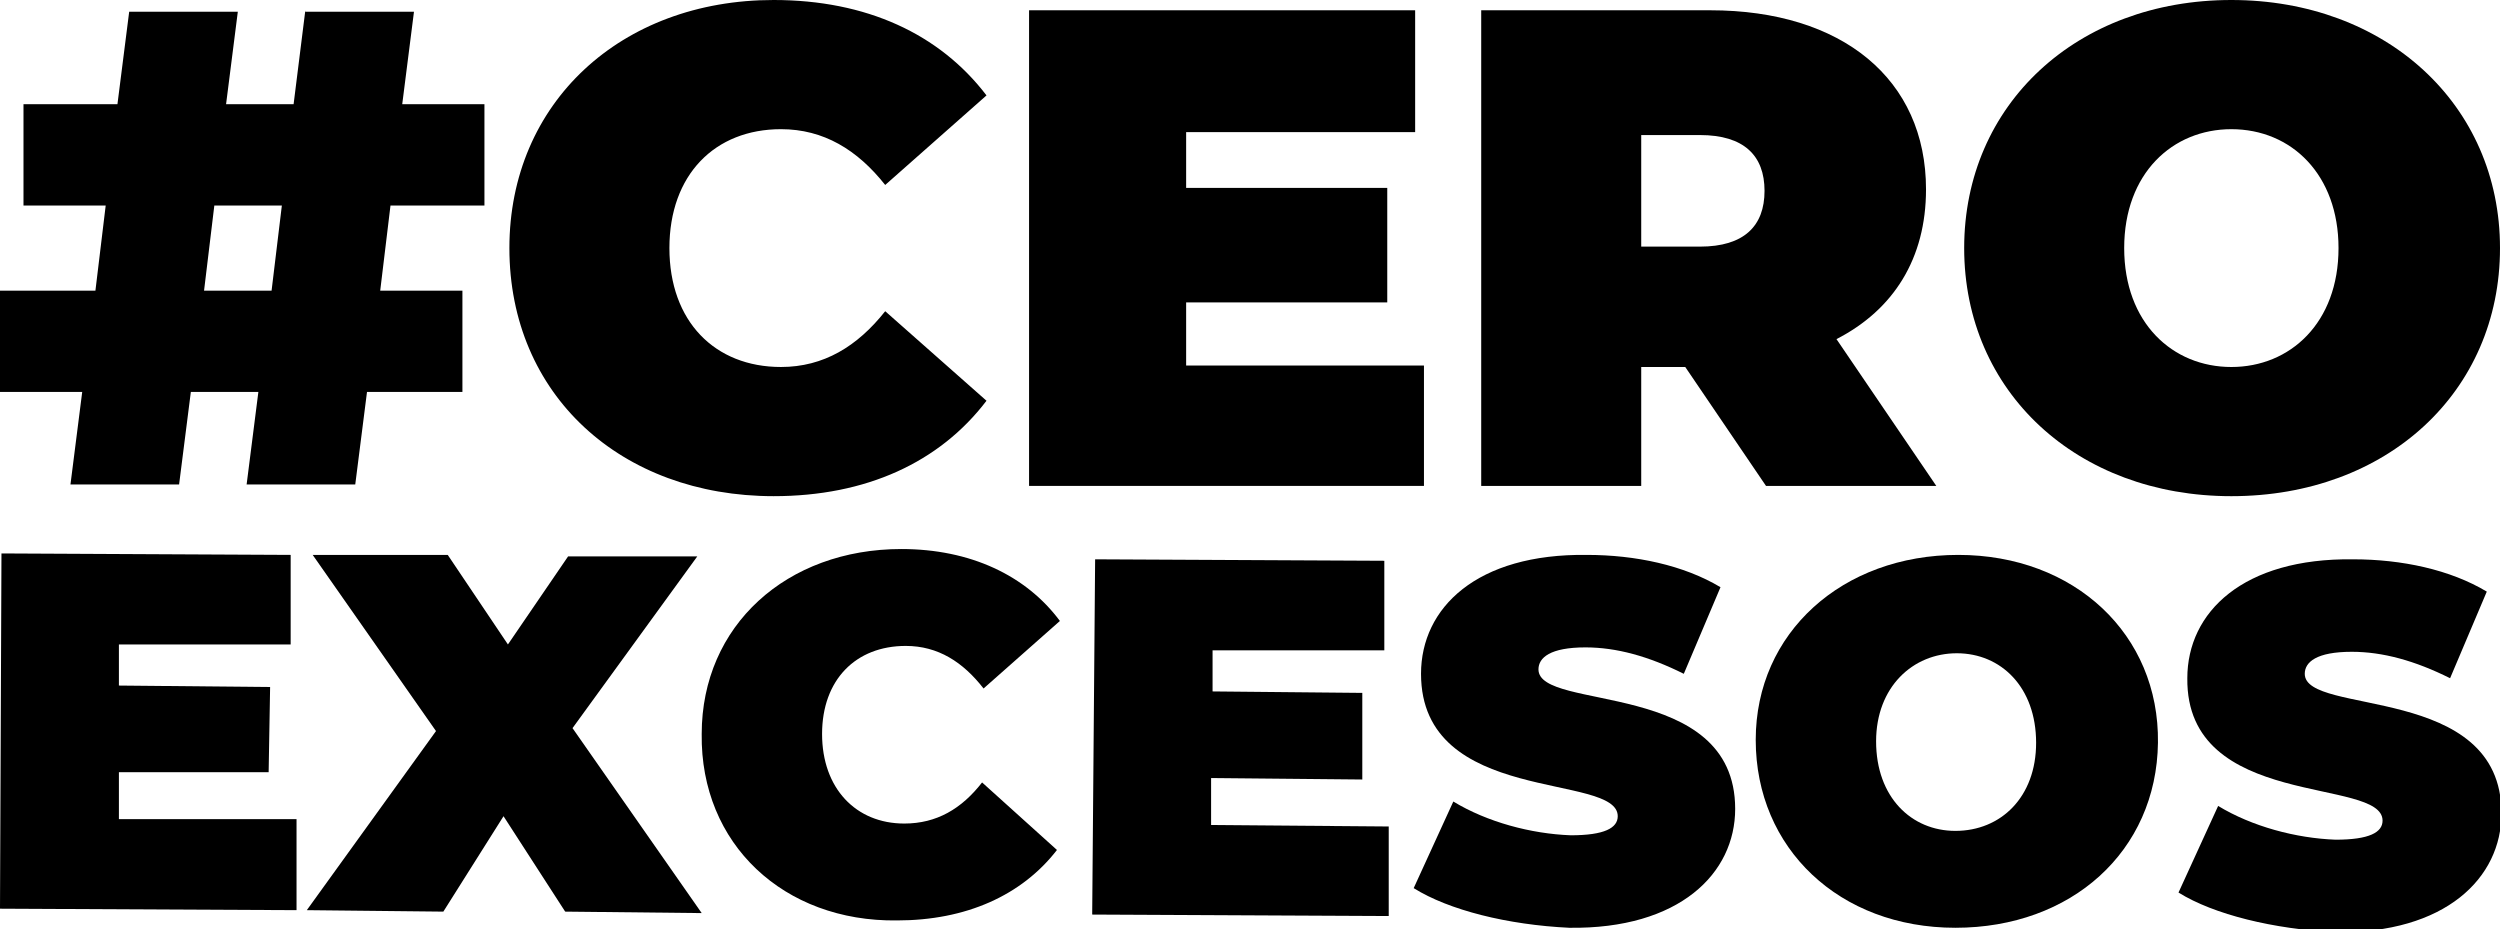 <?xml version="1.0" encoding="utf-8"?>
<!-- Generator: Adobe Illustrator 18.1.1, SVG Export Plug-In . SVG Version: 6.00 Build 0)  -->
<svg version="1.1" id="Layer_1" xmlns="http://www.w3.org/2000/svg" xmlns:xlink="http://www.w3.org/1999/xlink" x="0px" y="0px"
	 width="170.3px" height="63.3px" viewBox="0 0 170.3 63.3" enable-background="new 0 0 170.3 63.3" xml:space="preserve">
<g>
	<path d="M14.6,14h4.6l-0.7,5.8h-4.6L14.6,14z M20.8,0.7L20,7.1h-4.6l0.8-6.3H8.8L8,7.1H1.6V14h5.6l-0.7,5.8H0v6.9h5.6l-0.8,6.3h7.4
		l0.8-6.3h4.6l-0.8,6.3h7.4l0.8-6.3h6.5v-6.9h-5.6l0.7-5.8H33V7.1h-5.6l0.8-6.3H20.8z"/>
	<g>
		<defs>
			<rect id="SVGID_1_" y="0" width="170.3" height="63.3"/>
		</defs>
		<clipPath id="SVGID_2_">
			<use xlink:href="#SVGID_1_"  overflow="visible"/>
		</clipPath>
		<path clip-path="url(#SVGID_2_)" d="M34.7,16.9C34.7,7,42.3,0,52.7,0C59,0,64,2.3,67.2,6.5l-6.9,6.1c-1.9-2.4-4.2-3.8-7.1-3.8
			c-4.5,0-7.6,3.1-7.6,8.1s3.1,8.1,7.6,8.1c2.9,0,5.2-1.4,7.1-3.8l6.9,6.1c-3.2,4.2-8.2,6.5-14.5,6.5C42.3,33.8,34.7,26.9,34.7,16.9
			"/>
		<polygon clip-path="url(#SVGID_2_)" points="97,24.9 97,33.1 70.1,33.1 70.1,0.7 96.4,0.7 96.4,9 80.8,9 80.8,12.8 94.5,12.8 
			94.5,20.6 80.8,20.6 80.8,24.9 		"/>
		<path clip-path="url(#SVGID_2_)" d="M114.8,25h-3v8.1h-10.9V0.7h15.6c9,0,14.7,4.7,14.7,12.2c0,4.7-2.2,8.2-6.1,10.2l6.8,10h-11.6
			L114.8,25z M115.8,9.2h-4v7.6h4c3,0,4.4-1.4,4.4-3.8C120.2,10.6,118.8,9.2,115.8,9.2"/>
		<path clip-path="url(#SVGID_2_)" d="M133.8,16.9C133.8,7.1,141.5,0,152,0c10.5,0,18.3,7.1,18.3,16.9c0,9.8-7.7,16.9-18.3,16.9
			C141.5,33.8,133.8,26.7,133.8,16.9 M159.3,16.9c0-5-3.2-8.1-7.3-8.1c-4,0-7.3,3-7.3,8.1S148,25,152,25C156,25,159.3,22,159.3,16.9
			"/>
		<polygon clip-path="url(#SVGID_2_)" points="20.2,55.8 20.2,62 0,61.9 0.1,37.7 19.8,37.8 19.8,43.9 8.1,43.9 8.1,46.7 18.4,46.8 
			18.3,52.6 8.1,52.6 8.1,55.8 		"/>
		<polygon clip-path="url(#SVGID_2_)" points="38.5,62.1 34.3,55.6 30.2,62.1 20.9,62 29.7,49.8 21.3,37.8 30.5,37.8 34.6,43.9 
			38.7,37.9 47.5,37.9 39,49.6 47.8,62.2 		"/>
		<path clip-path="url(#SVGID_2_)" d="M47.8,50c0-7.4,5.8-12.6,13.6-12.6c4.7,0,8.5,1.8,10.8,4.9L67,46.9c-1.4-1.8-3.1-2.9-5.3-2.9
			c-3.4,0-5.7,2.3-5.7,6s2.3,6.1,5.6,6.1c2.2,0,3.9-1,5.3-2.8l5.1,4.6c-2.4,3.1-6.2,4.8-10.9,4.8C53.4,62.8,47.7,57.5,47.8,50"/>
		<polygon clip-path="url(#SVGID_2_)" points="94.6,56.3 94.6,62.4 74.4,62.3 74.6,38.1 94.3,38.2 94.3,44.3 82.6,44.3 82.6,47.1 
			92.8,47.2 92.8,53.1 82.5,53 82.5,56.2 		"/>
		<path clip-path="url(#SVGID_2_)" d="M96.3,60.5l2.7-5.9c2.3,1.4,5.3,2.2,8,2.3c2.3,0,3.2-0.5,3.2-1.3c0-3-13.4-0.7-13.4-9.7
			c0-4.5,3.8-8.2,11.3-8.1c3.3,0,6.6,0.7,9.1,2.2l-2.5,5.9c-2.4-1.2-4.6-1.8-6.7-1.8c-2.4,0-3.2,0.7-3.2,1.5
			c0,2.9,13.4,0.6,13.4,9.5c0,4.4-3.8,8.2-11.3,8.1C102.7,63,98.7,62,96.3,60.5"/>
		<path clip-path="url(#SVGID_2_)" d="M119.6,50.4c0-7.3,5.9-12.6,13.8-12.6c7.9,0,13.7,5.4,13.6,12.8s-5.9,12.6-13.8,12.6
			C125.3,63.2,119.6,57.8,119.6,50.4 M138.7,50.6c0-3.8-2.4-6.1-5.4-6.1c-3,0-5.5,2.3-5.5,6c0,3.8,2.4,6.1,5.4,6.1
			C136.3,56.6,138.7,54.3,138.7,50.6"/>
		<path clip-path="url(#SVGID_2_)" d="M148.4,60.8l2.7-5.9c2.3,1.4,5.3,2.2,8,2.3c2.3,0,3.2-0.5,3.2-1.3c0-3-13.4-0.7-13.3-9.7
			c0-4.5,3.8-8.2,11.3-8.1c3.3,0,6.6,0.7,9.1,2.2l-2.5,5.9c-2.4-1.2-4.6-1.8-6.7-1.8c-2.4,0-3.2,0.7-3.2,1.5
			c0,2.9,13.4,0.6,13.4,9.5c0,4.4-3.8,8.2-11.3,8.1C154.9,63.3,150.8,62.3,148.4,60.8"/>
	</g>
</g>
</svg>
